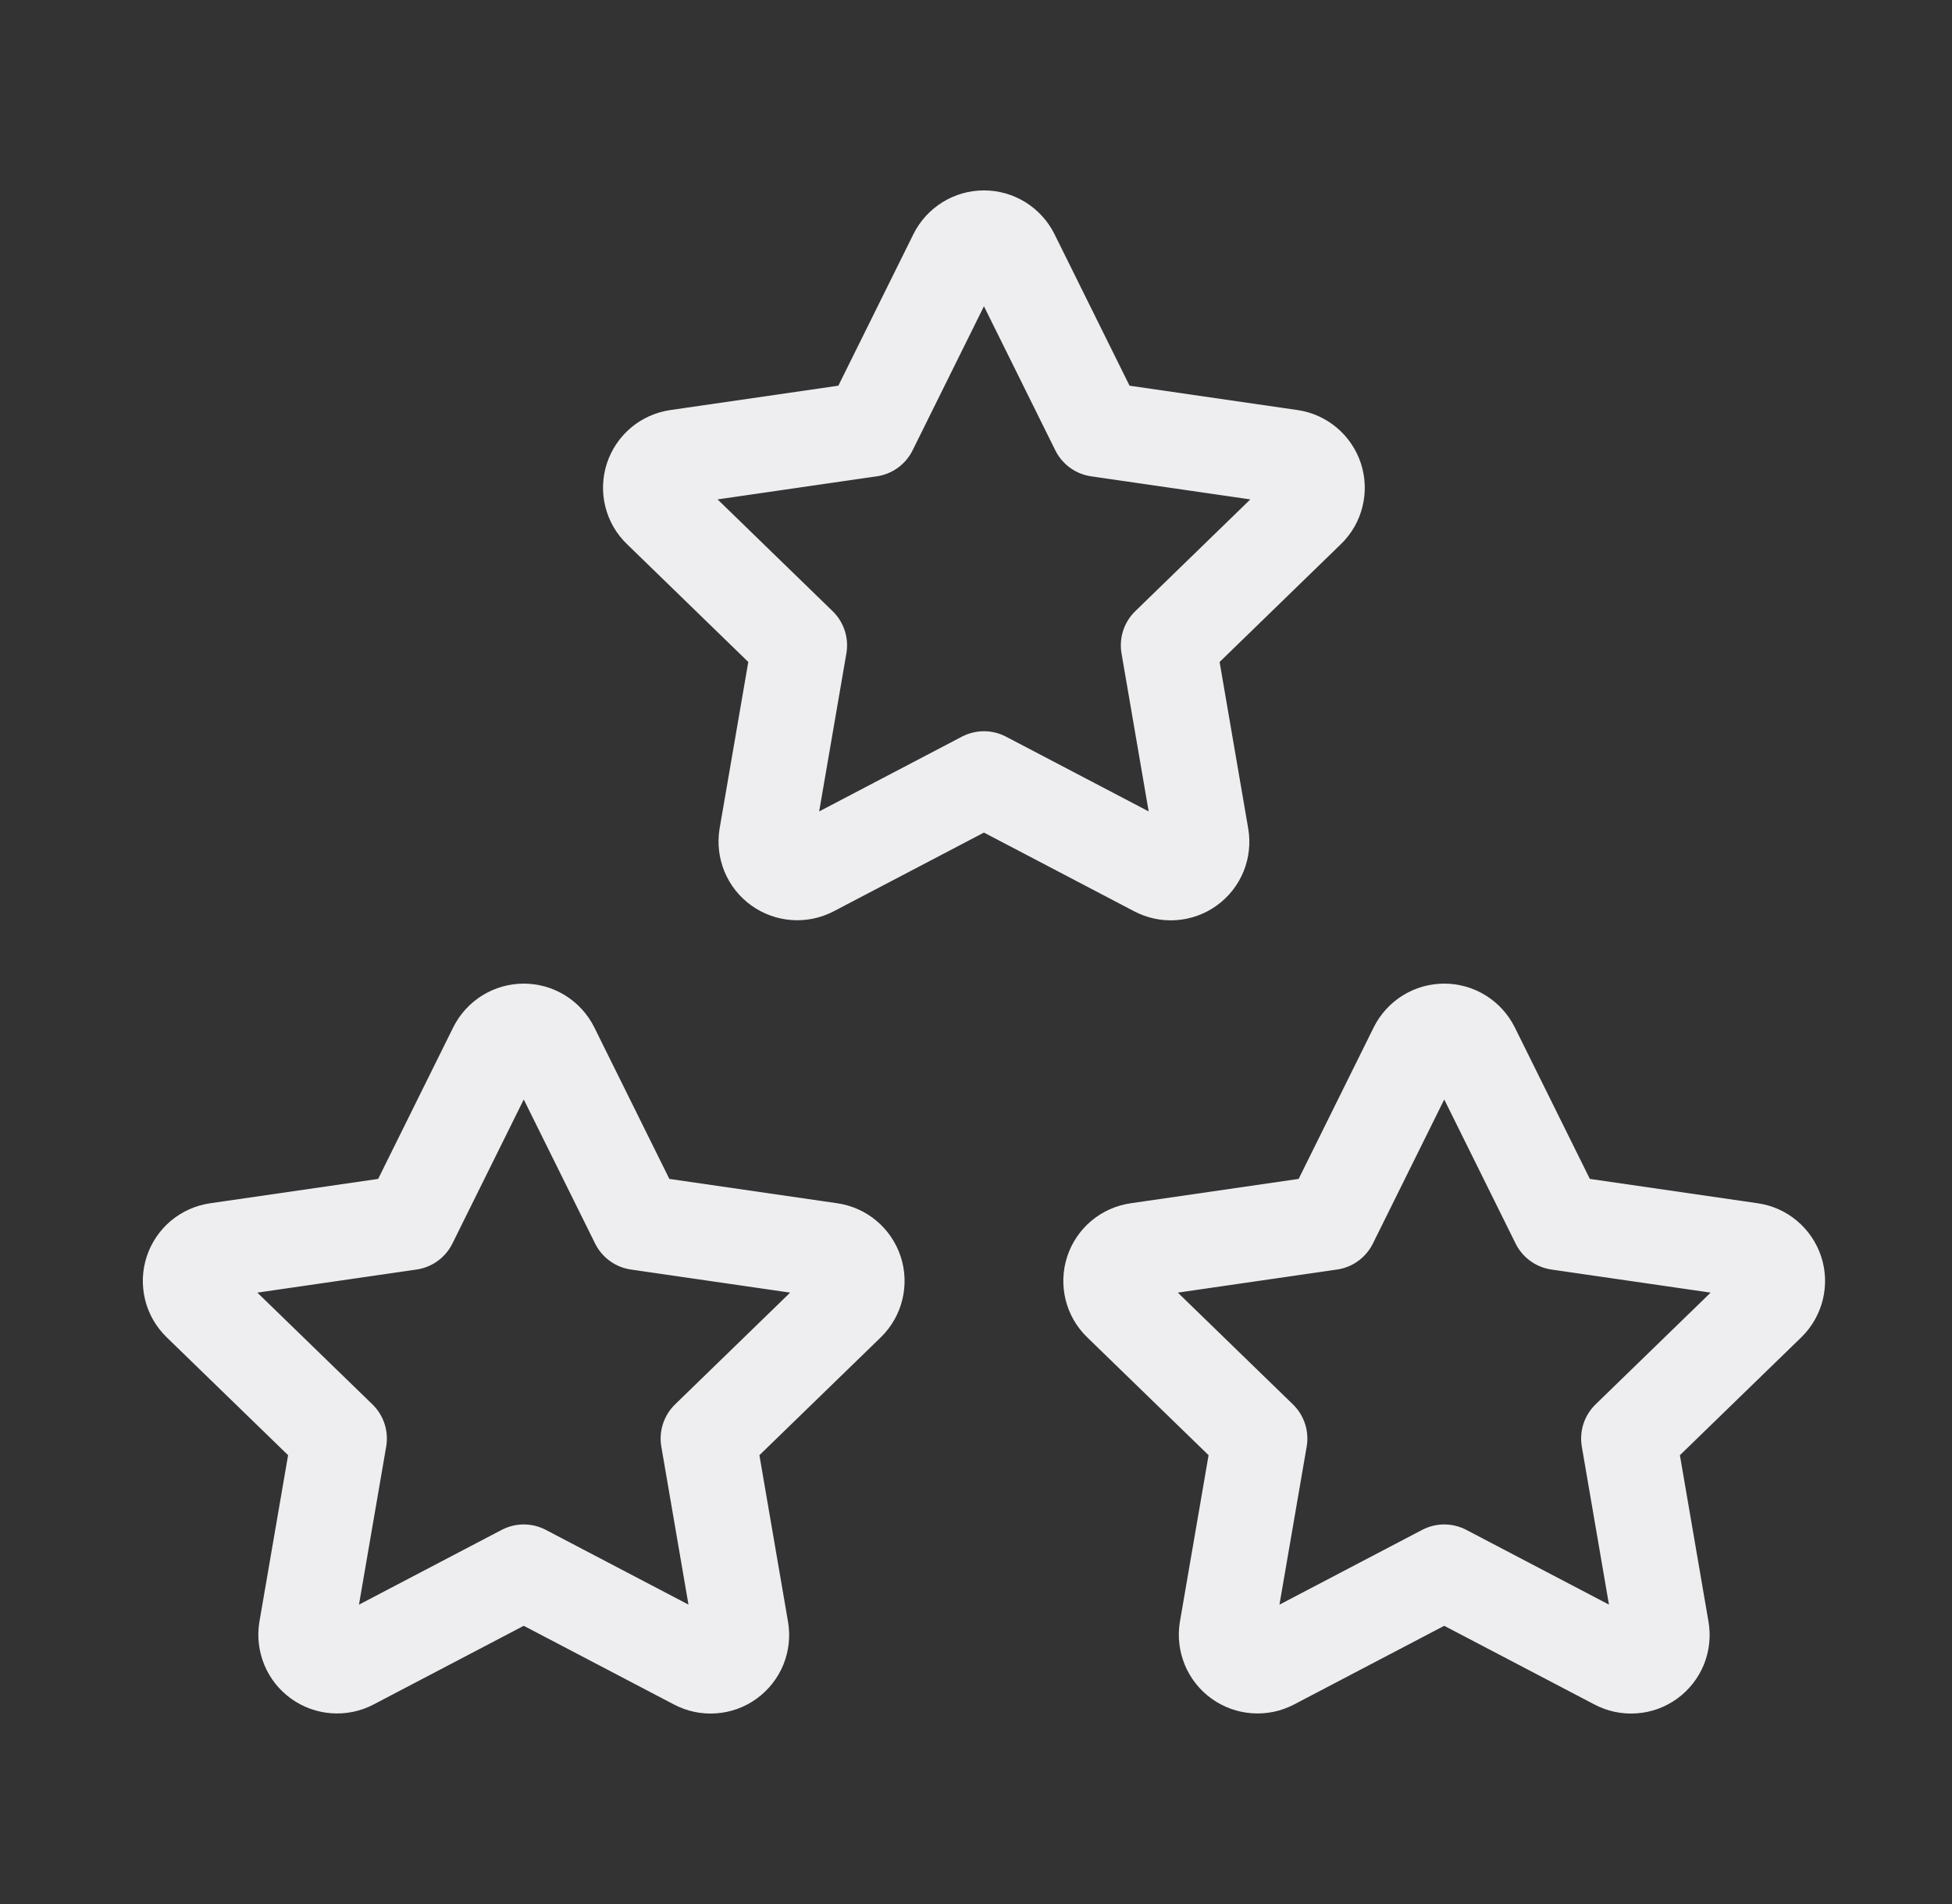 <svg width="41" height="40" viewBox="0 0 41 40" fill="none" xmlns="http://www.w3.org/2000/svg">
<rect x="0" y="0" width="41" height="40" fill="#333333" stroke="none"/>
<g id="stars" clip-path="url(#clip0_15535_178127)">
<path id="Vector" d="M30.335 33.026L26.715 34.923C26.608 34.979 26.487 35.004 26.366 34.995C26.245 34.986 26.129 34.944 26.031 34.873C25.933 34.803 25.856 34.706 25.81 34.594C25.764 34.482 25.749 34.359 25.768 34.24L26.46 30.221L23.532 27.377C23.444 27.292 23.382 27.185 23.353 27.067C23.324 26.949 23.328 26.825 23.366 26.709C23.404 26.594 23.473 26.491 23.566 26.413C23.66 26.335 23.773 26.285 23.893 26.268L27.94 25.681L29.75 22.026C29.804 21.918 29.888 21.826 29.991 21.762C30.094 21.698 30.213 21.664 30.335 21.664C30.457 21.664 30.576 21.698 30.679 21.762C30.782 21.826 30.866 21.918 30.92 22.026L32.73 25.681L36.777 26.268C36.897 26.285 37.01 26.336 37.102 26.414C37.195 26.492 37.264 26.595 37.302 26.71C37.34 26.825 37.344 26.949 37.315 27.067C37.286 27.184 37.225 27.292 37.138 27.377L34.21 30.221L34.9 34.238C34.921 34.358 34.907 34.481 34.862 34.594C34.816 34.706 34.739 34.804 34.641 34.875C34.543 34.947 34.426 34.989 34.305 34.997C34.184 35.006 34.062 34.98 33.955 34.923L30.335 33.026V33.026Z" stroke="#EEEEF1" stroke-width="2" stroke-linecap="round" stroke-linejoin="round"/>
<path id="Vector_2" d="M11.001 33.026L7.381 34.923C7.274 34.979 7.153 35.004 7.032 34.995C6.911 34.986 6.795 34.944 6.697 34.873C6.599 34.803 6.522 34.706 6.476 34.594C6.43 34.482 6.415 34.359 6.434 34.24L7.126 30.221L4.198 27.377C4.11 27.292 4.048 27.185 4.019 27.067C3.99 26.949 3.994 26.825 4.032 26.709C4.07 26.594 4.139 26.491 4.232 26.413C4.326 26.335 4.439 26.285 4.559 26.268L8.606 25.681L10.416 22.026C10.47 21.918 10.554 21.826 10.657 21.762C10.76 21.698 10.88 21.664 11.001 21.664C11.123 21.664 11.242 21.698 11.345 21.762C11.448 21.826 11.532 21.918 11.586 22.026L13.396 25.681L17.443 26.268C17.563 26.285 17.676 26.336 17.768 26.414C17.861 26.492 17.93 26.595 17.968 26.71C18.006 26.825 18.01 26.949 17.981 27.067C17.953 27.184 17.891 27.292 17.804 27.377L14.876 30.221L15.566 34.238C15.587 34.358 15.573 34.481 15.528 34.594C15.482 34.706 15.405 34.804 15.307 34.875C15.209 34.947 15.092 34.989 14.971 34.997C14.85 35.006 14.728 34.98 14.621 34.923L11.001 33.026V33.026Z" stroke="#EEEEF1" stroke-width="2" stroke-linecap="round" stroke-linejoin="round"/>
<path id="Vector_3" d="M20.667 16.362L17.047 18.259C16.94 18.315 16.819 18.34 16.698 18.331C16.577 18.322 16.461 18.28 16.363 18.209C16.265 18.138 16.188 18.042 16.142 17.93C16.096 17.818 16.081 17.695 16.1 17.576L16.792 13.557L13.864 10.712C13.776 10.628 13.714 10.521 13.685 10.403C13.656 10.285 13.66 10.161 13.698 10.045C13.736 9.93 13.805 9.827 13.898 9.749C13.992 9.671 14.105 9.621 14.225 9.604L18.272 9.017L20.082 5.362C20.136 5.254 20.22 5.162 20.323 5.098C20.426 5.034 20.546 5 20.667 5C20.789 5 20.908 5.034 21.011 5.098C21.114 5.162 21.198 5.254 21.252 5.362L23.062 9.017L27.109 9.604C27.229 9.621 27.342 9.672 27.434 9.75C27.527 9.828 27.596 9.931 27.634 10.046C27.672 10.161 27.676 10.285 27.647 10.402C27.619 10.52 27.557 10.628 27.47 10.712L24.542 13.557L25.232 17.574C25.253 17.694 25.239 17.817 25.194 17.93C25.148 18.042 25.072 18.14 24.973 18.211C24.875 18.282 24.758 18.325 24.637 18.333C24.516 18.342 24.395 18.316 24.287 18.259L20.667 16.362V16.362Z" stroke="#EEEEF1" stroke-width="2" stroke-linecap="round" stroke-linejoin="round"/>
</g>
<defs>
<clipPath id="clip0_15535_178127">
<rect width="40" height="40" fill="white" transform="translate(0.668)"/>
</clipPath>
</defs>
</svg>

